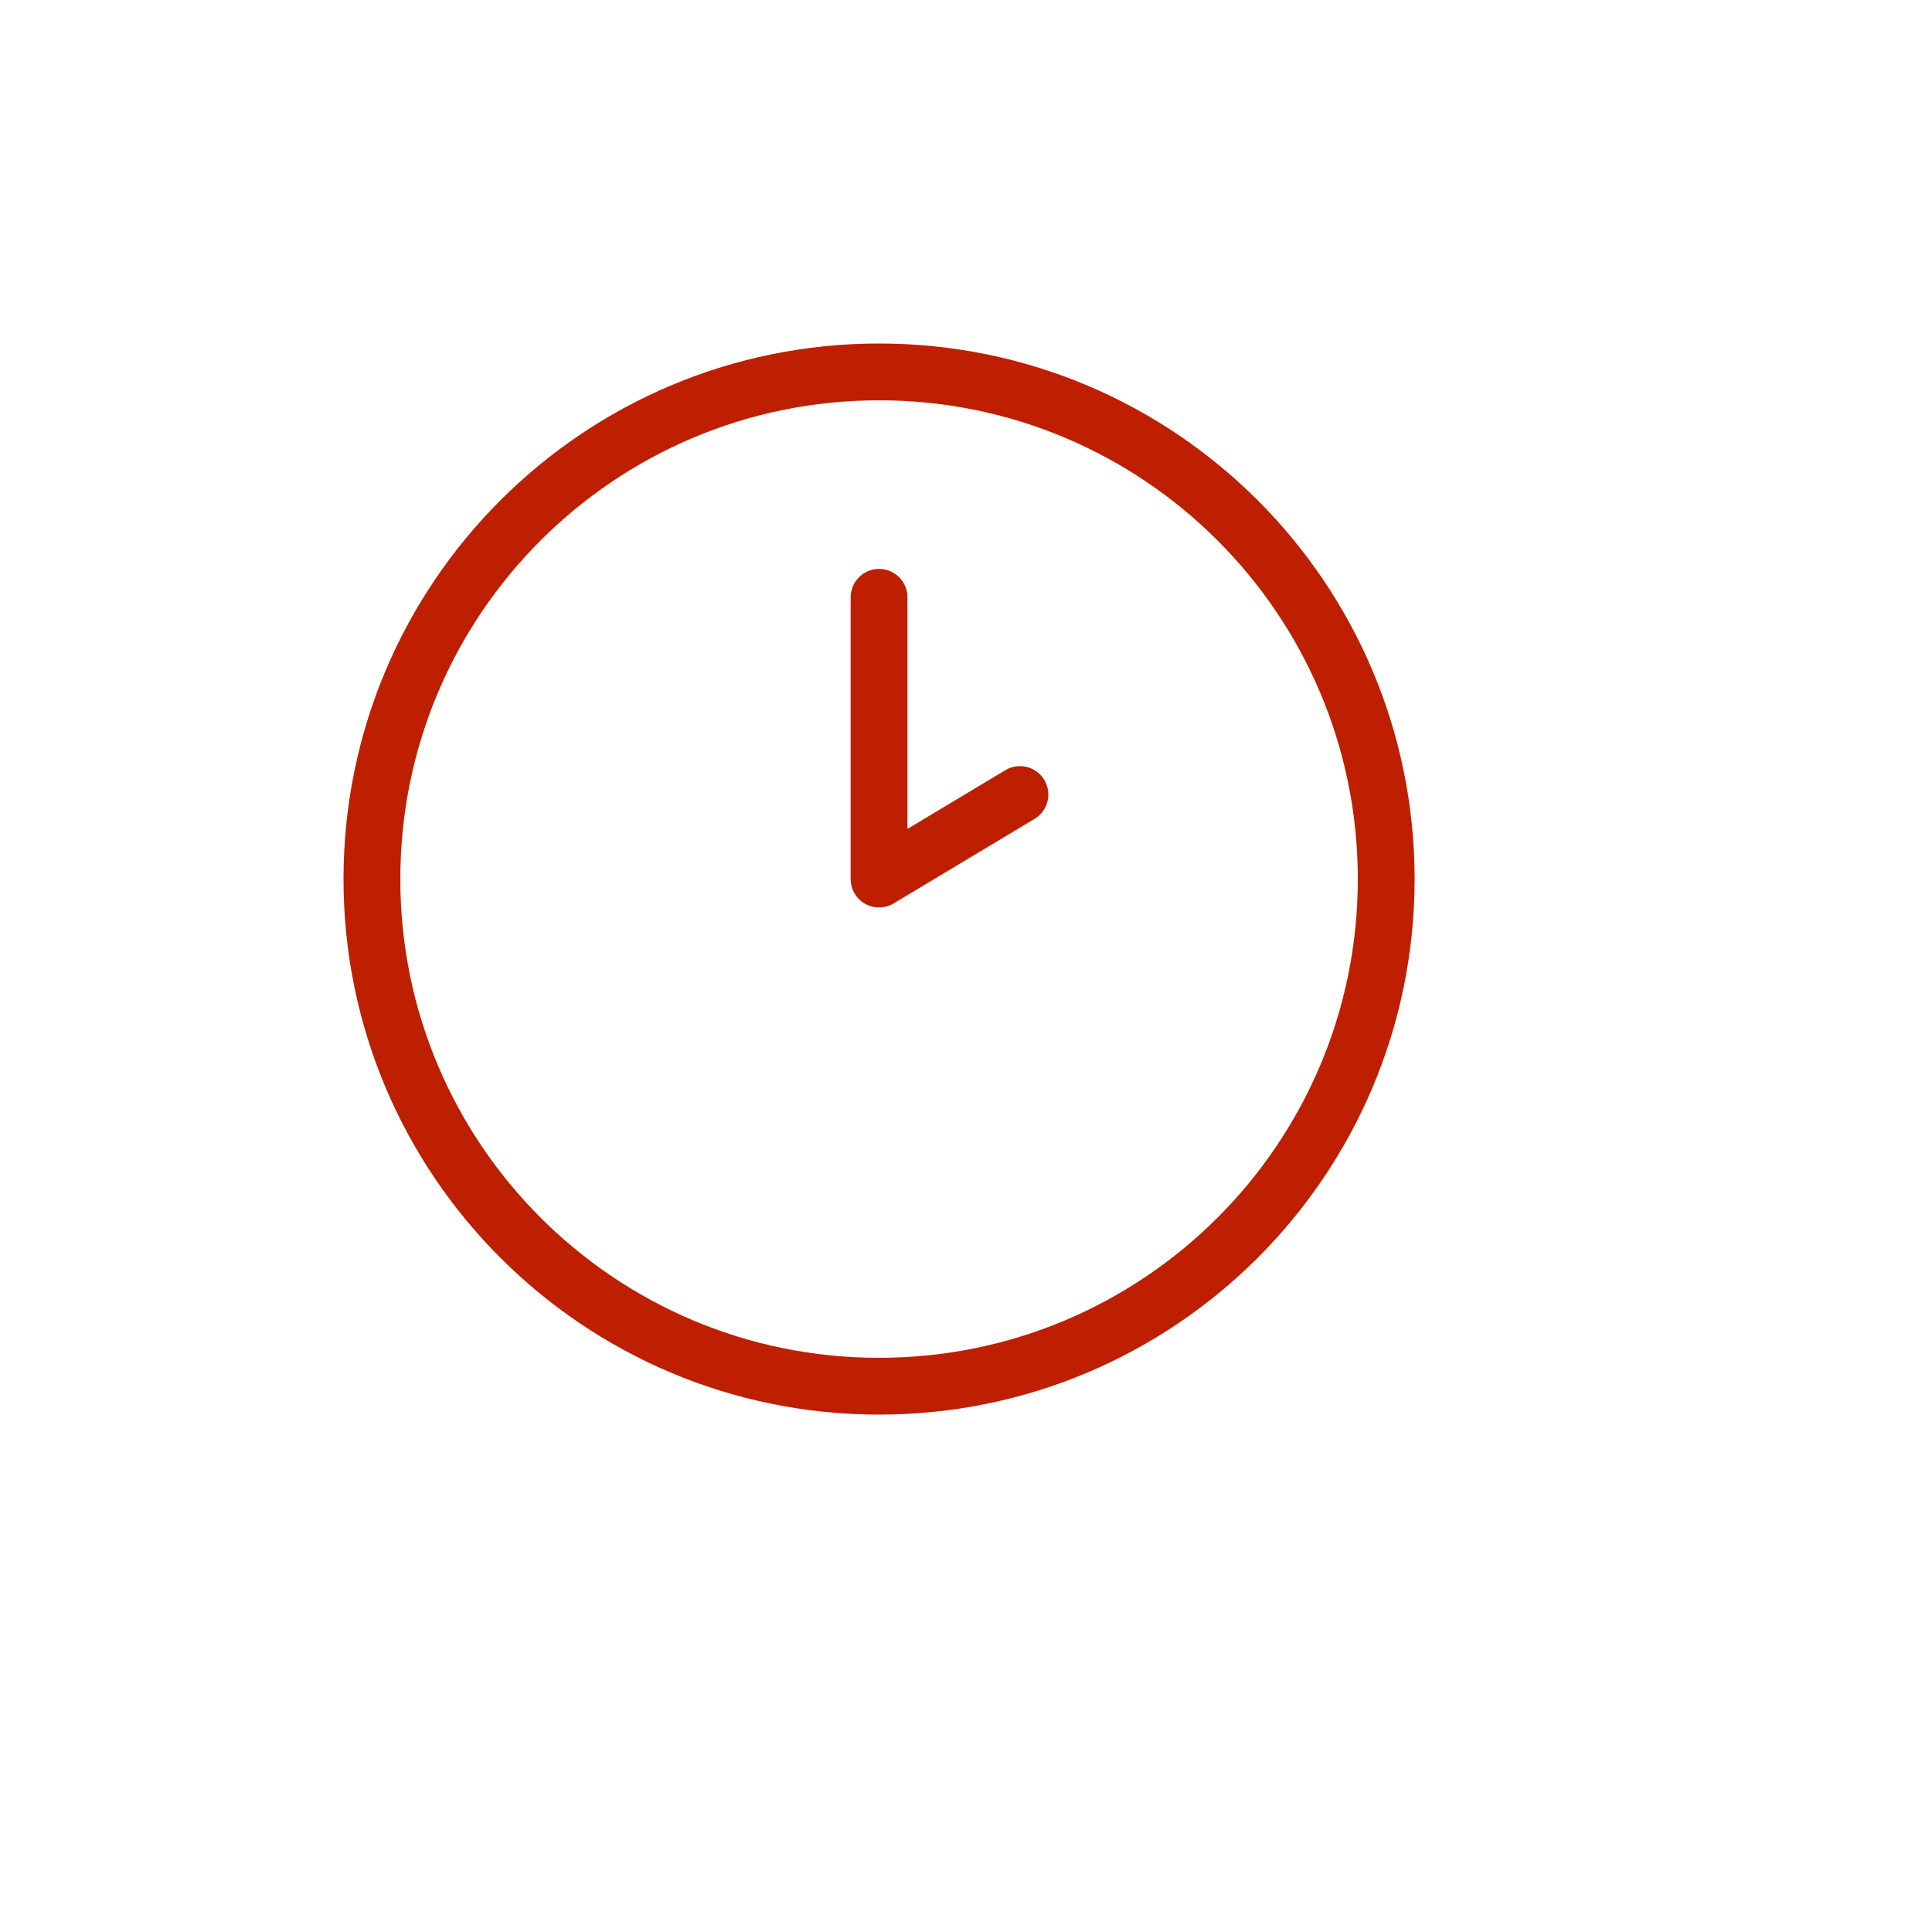 <svg width="100px" height="100px" viewBox="0 0 24 24" fill="none" xmlns="http://www.w3.org/2000/svg" stroke="#be1f00">
    <g id="SVGRepo_bgCarrier" stroke-width="0"></g>
    <g id="SVGRepo_tracerCarrier" stroke-linecap="round" stroke-linejoin="round"></g>
    <g id="SVGRepo_iconCarrier" filter="url(#dropShadow)" transform="scale(0.7) translate(3.6, 3.6)">
        <path d="M12 7V12L14.5 10.5M21 12C21 16.971 16.971 21 12 21C7.029 21 3 16.971 3 12C3 7.029 7.029 3 12 3C16.971 3 21 7.029 21 12Z" stroke="#be1f00" stroke-width="1.008" stroke-linecap="round" stroke-linejoin="round"></path>
    </g>
</svg>
